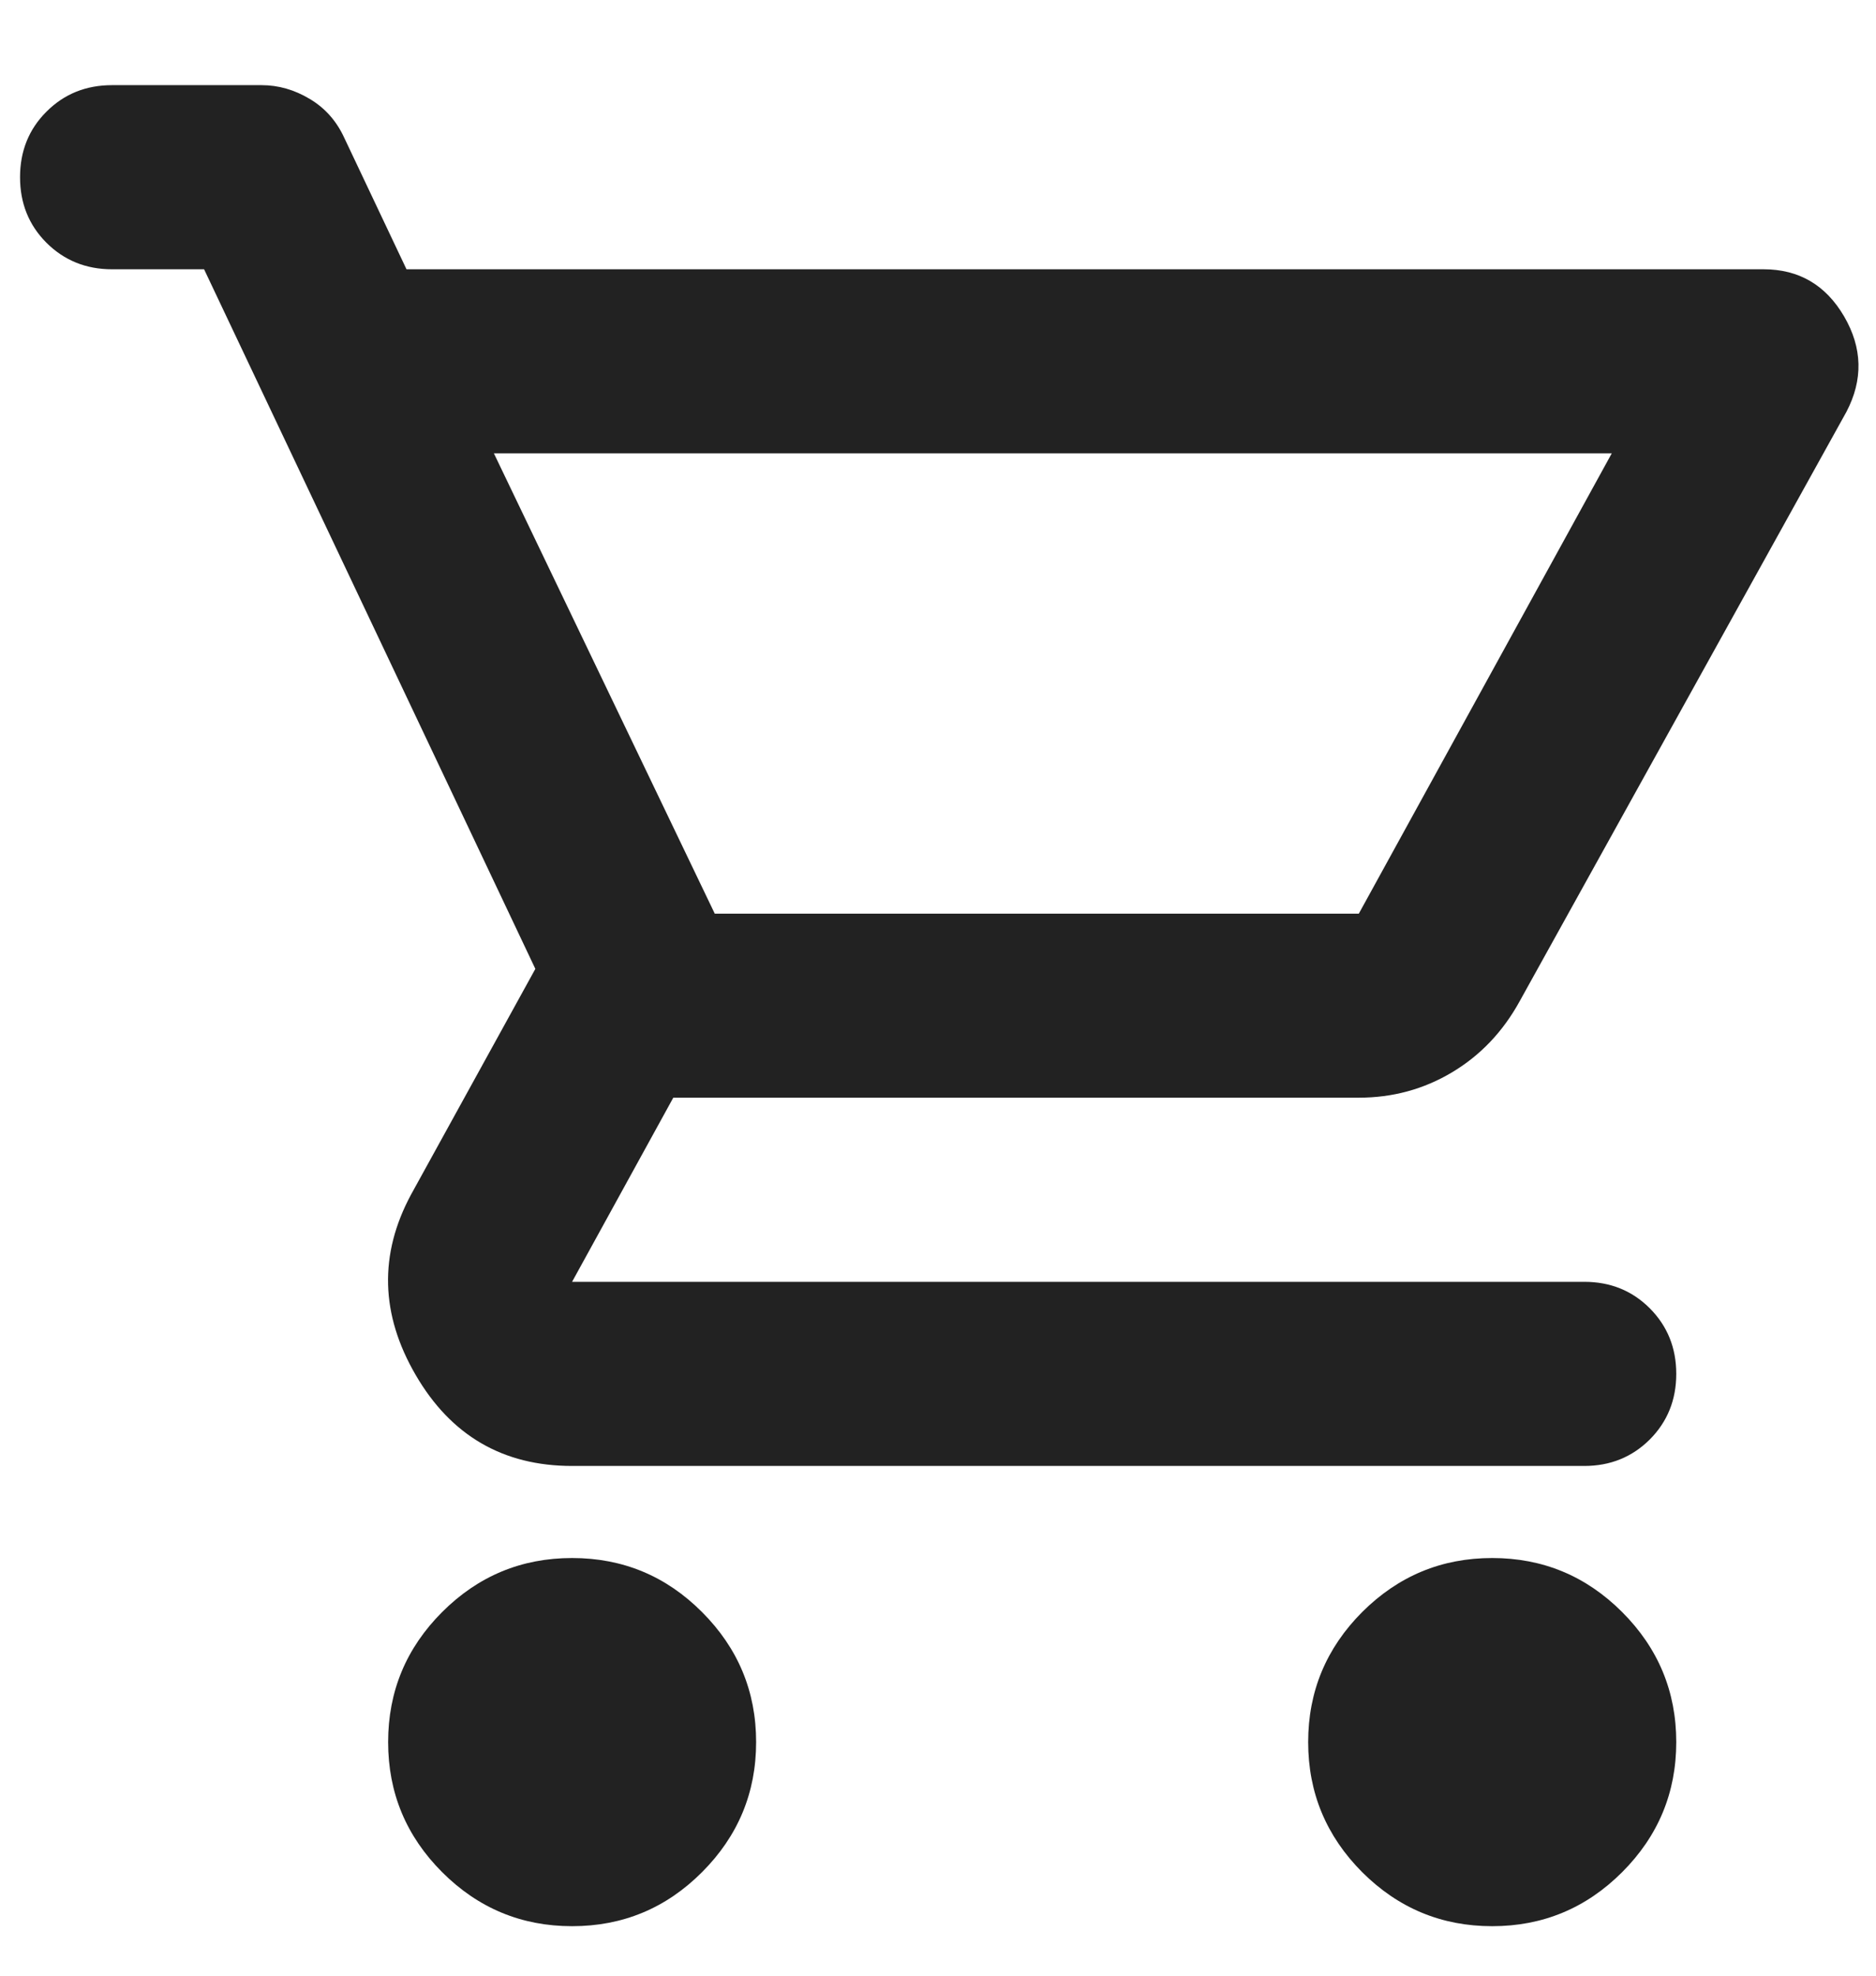<svg width="19" height="20" viewBox="0 0 19 20" fill="none" xmlns="http://www.w3.org/2000/svg">
<path d="M5.794 19.499C5.282 19.499 4.843 19.317 4.478 18.952C4.113 18.587 3.931 18.148 3.931 17.635C3.931 17.123 4.113 16.684 4.478 16.319C4.843 15.954 5.282 15.772 5.794 15.772C6.307 15.772 6.746 15.954 7.11 16.319C7.475 16.684 7.658 17.123 7.658 17.635C7.658 18.148 7.475 18.587 7.11 18.952C6.746 19.317 6.307 19.499 5.794 19.499ZM15.113 19.499C14.6 19.499 14.162 19.317 13.796 18.952C13.432 18.587 13.249 18.148 13.249 17.635C13.249 17.123 13.432 16.684 13.796 16.319C14.162 15.954 14.6 15.772 15.113 15.772C15.625 15.772 16.064 15.954 16.429 16.319C16.794 16.684 16.977 17.123 16.977 17.635C16.977 18.148 16.794 18.587 16.429 18.952C16.064 19.317 15.625 19.499 15.113 19.499ZM5.002 4.589L7.239 9.249H13.762L16.324 4.589H5.002ZM4.117 2.726H17.862C18.219 2.726 18.491 2.885 18.677 3.203C18.863 3.522 18.871 3.844 18.7 4.17L15.392 10.134C15.222 10.444 14.992 10.685 14.705 10.856C14.418 11.027 14.103 11.112 13.762 11.112H6.819L5.794 12.976H16.045C16.309 12.976 16.53 13.065 16.709 13.244C16.887 13.423 16.977 13.644 16.977 13.908C16.977 14.172 16.887 14.393 16.709 14.572C16.53 14.75 16.309 14.84 16.045 14.84H5.794C5.095 14.84 4.567 14.533 4.21 13.919C3.853 13.306 3.837 12.697 4.164 12.091L5.422 9.808L2.067 2.726H1.135C0.871 2.726 0.65 2.636 0.471 2.458C0.292 2.279 0.203 2.058 0.203 1.794C0.203 1.53 0.292 1.308 0.471 1.13C0.65 0.951 0.871 0.862 1.135 0.862H2.649C2.82 0.862 2.983 0.909 3.138 1.002C3.294 1.095 3.41 1.227 3.488 1.398L4.117 2.726Z" fill="#222222"/>
</svg>
